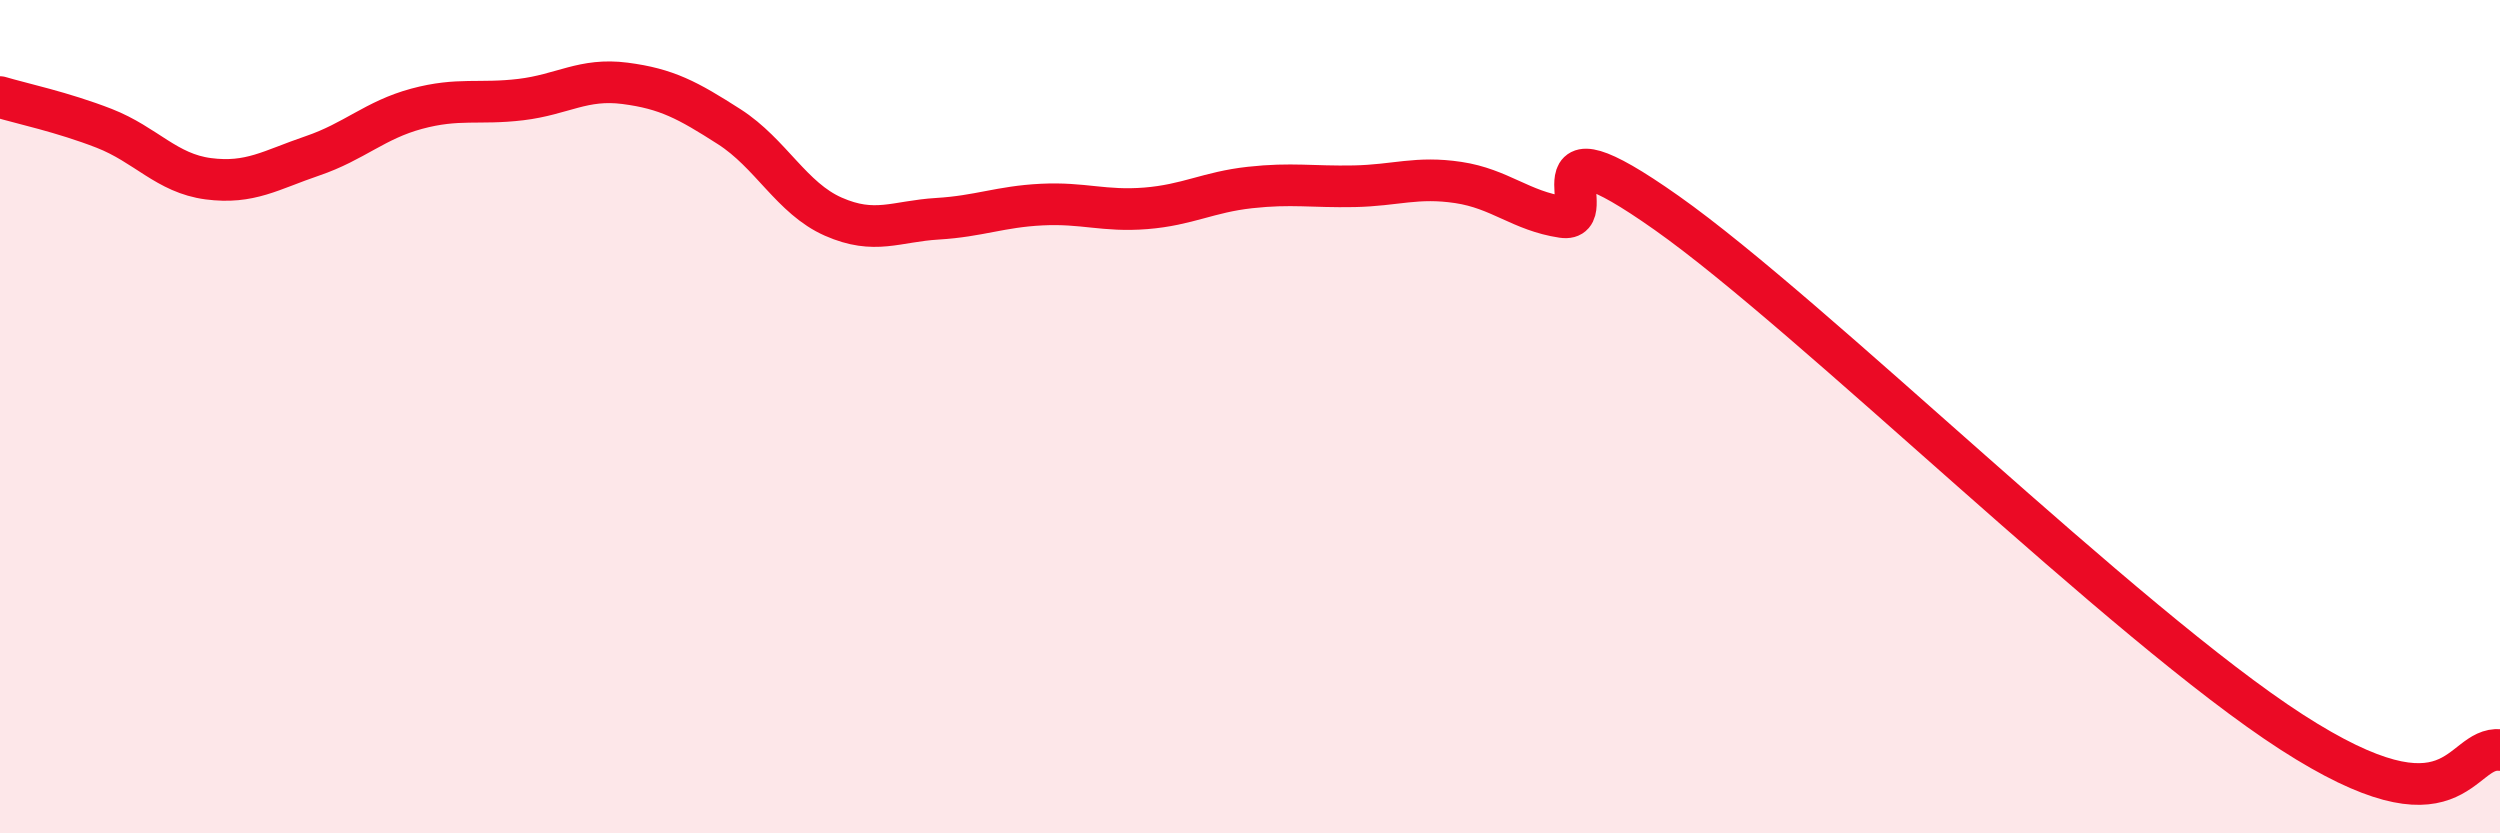 
    <svg width="60" height="20" viewBox="0 0 60 20" xmlns="http://www.w3.org/2000/svg">
      <path
        d="M 0,2.33 C 0.5,2.48 1.5,2.69 2.5,3.08 C 3.5,3.47 4,4.16 5,4.29 C 6,4.42 6.5,4.08 7.5,3.74 C 8.5,3.4 9,2.88 10,2.61 C 11,2.34 11.5,2.51 12.5,2.39 C 13.5,2.27 14,1.87 15,2 C 16,2.13 16.5,2.4 17.5,3.04 C 18.5,3.68 19,4.76 20,5.2 C 21,5.64 21.5,5.31 22.5,5.25 C 23.5,5.19 24,4.96 25,4.91 C 26,4.86 26.5,5.08 27.5,5 C 28.5,4.92 29,4.61 30,4.5 C 31,4.39 31.5,4.49 32.5,4.47 C 33.5,4.45 34,4.23 35,4.38 C 36,4.53 36.5,5.06 37.5,5.21 C 38.5,5.36 36.5,2.64 40,5.11 C 43.5,7.58 51,14.99 55,17.57 C 59,20.15 59,17.91 60,18L60 20L0 20Z"
        fill="#EB0A25"
        opacity="0.1"
        stroke-linecap="round"
        stroke-linejoin="round"
      />
      <path
        d="M 0,2.33 C 0.5,2.48 1.5,2.69 2.5,3.08 C 3.5,3.47 4,4.16 5,4.29 C 6,4.42 6.5,4.08 7.5,3.74 C 8.5,3.4 9,2.88 10,2.61 C 11,2.34 11.5,2.51 12.5,2.39 C 13.5,2.27 14,1.87 15,2 C 16,2.13 16.5,2.4 17.5,3.04 C 18.5,3.68 19,4.76 20,5.2 C 21,5.64 21.5,5.31 22.5,5.25 C 23.5,5.19 24,4.96 25,4.91 C 26,4.86 26.5,5.08 27.5,5 C 28.5,4.92 29,4.61 30,4.5 C 31,4.39 31.5,4.49 32.5,4.47 C 33.5,4.45 34,4.23 35,4.38 C 36,4.53 36.5,5.06 37.5,5.21 C 38.5,5.36 36.5,2.64 40,5.11 C 43.5,7.58 51,14.99 55,17.57 C 59,20.15 59,17.91 60,18"
        stroke="#EB0A25"
        stroke-width="1"
        fill="none"
        stroke-linecap="round"
        stroke-linejoin="round"
      />
    </svg>
  